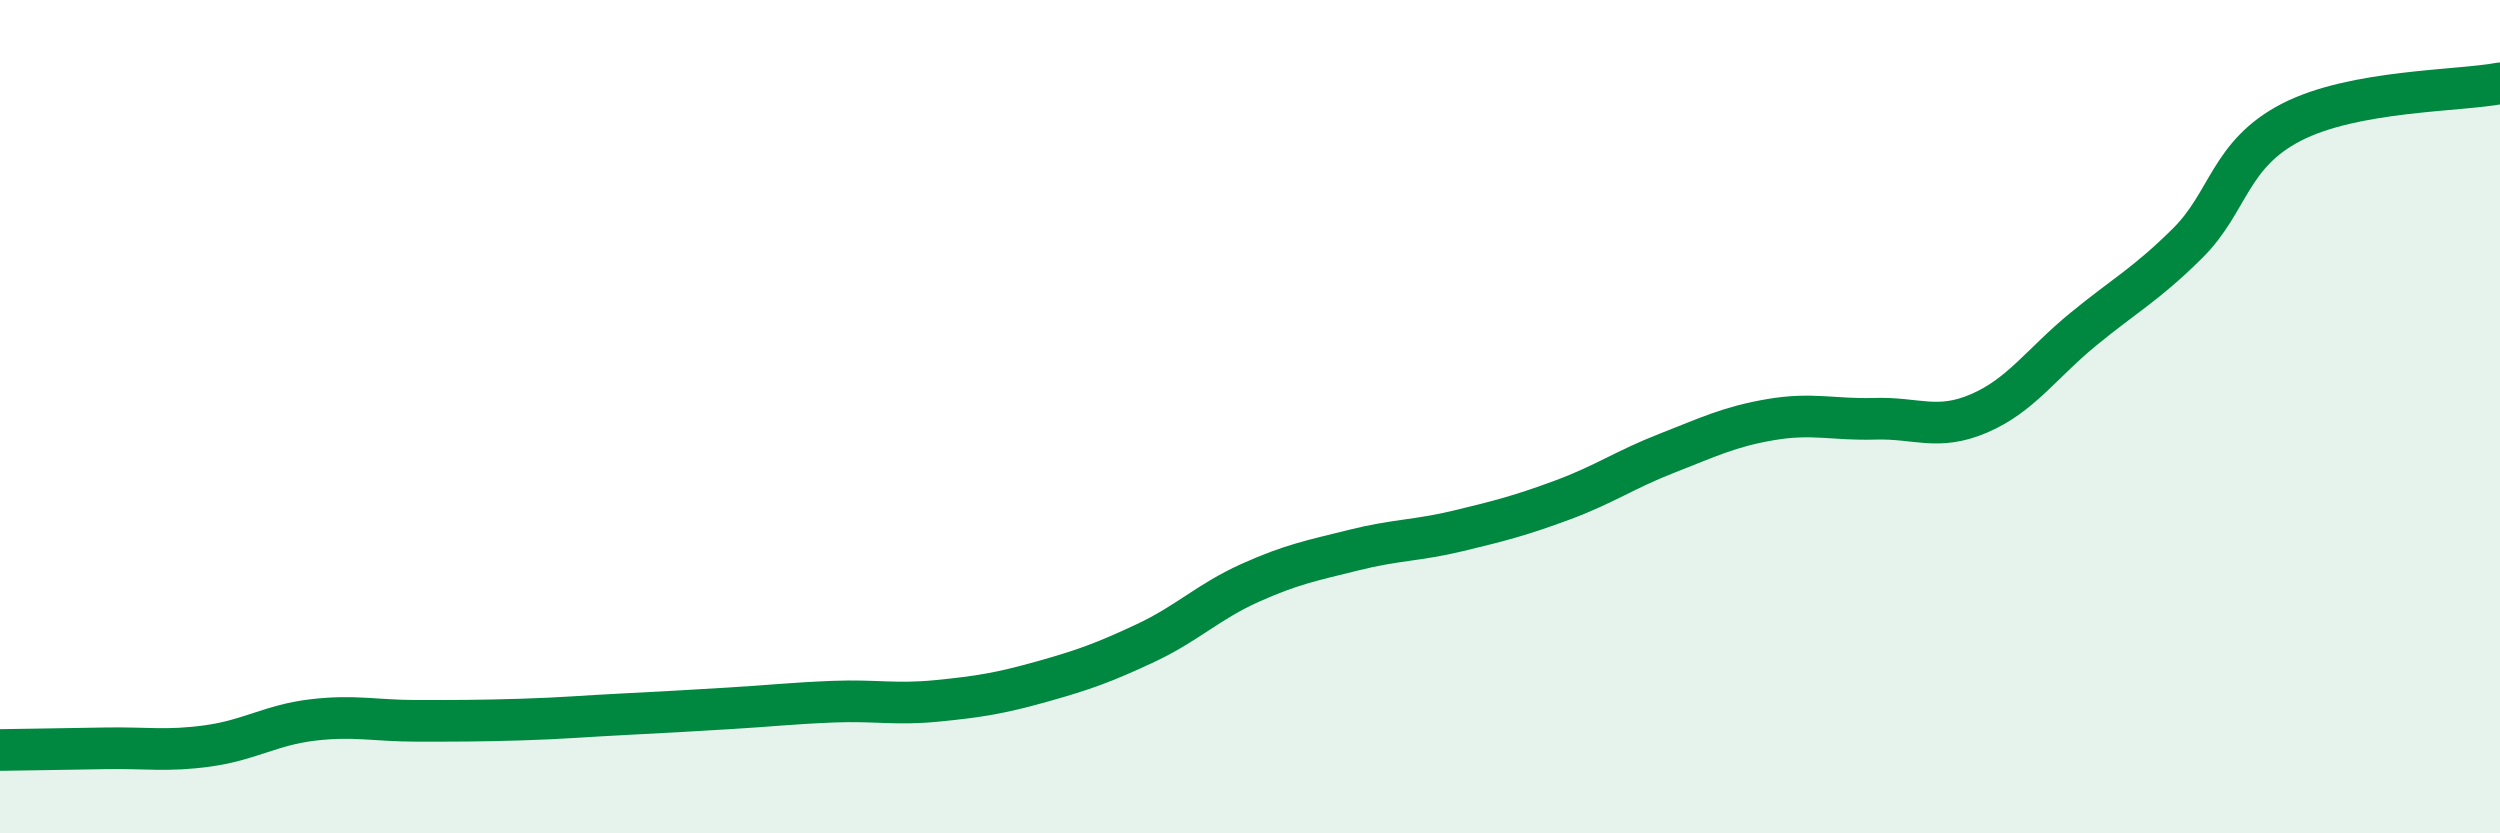 
    <svg width="60" height="20" viewBox="0 0 60 20" xmlns="http://www.w3.org/2000/svg">
      <path
        d="M 0,18 C 0.5,17.99 1.5,17.98 2.5,17.96 C 3.5,17.94 4,18.04 5,17.9 C 6,17.76 6.5,17.4 7.5,17.28 C 8.5,17.16 9,17.3 10,17.3 C 11,17.3 11.5,17.3 12.5,17.27 C 13.5,17.24 14,17.19 15,17.14 C 16,17.09 16.5,17.06 17.5,17 C 18.5,16.94 19,16.88 20,16.84 C 21,16.8 21.5,16.92 22.5,16.82 C 23.5,16.72 24,16.64 25,16.36 C 26,16.08 26.5,15.9 27.5,15.43 C 28.5,14.96 29,14.44 30,13.99 C 31,13.54 31.5,13.45 32.5,13.2 C 33.5,12.95 34,12.98 35,12.74 C 36,12.5 36.5,12.37 37.5,12 C 38.5,11.63 39,11.27 40,10.88 C 41,10.49 41.5,10.24 42.5,10.07 C 43.5,9.9 44,10.08 45,10.05 C 46,10.02 46.5,10.35 47.5,9.92 C 48.5,9.49 49,8.72 50,7.9 C 51,7.08 51.5,6.83 52.5,5.84 C 53.5,4.85 53.5,3.7 55,2.93 C 56.5,2.16 59,2.19 60,2L60 20L0 20Z"
        fill="#008740"
        opacity="0.1"
        stroke-linecap="round"
        stroke-linejoin="round"
      />
      <path
        d="M 0,18 C 0.5,17.99 1.5,17.98 2.5,17.96 C 3.5,17.94 4,18.04 5,17.9 C 6,17.76 6.5,17.4 7.5,17.28 C 8.5,17.16 9,17.3 10,17.3 C 11,17.3 11.5,17.3 12.5,17.27 C 13.5,17.24 14,17.19 15,17.14 C 16,17.09 16.5,17.06 17.5,17 C 18.5,16.94 19,16.88 20,16.84 C 21,16.8 21.5,16.92 22.5,16.82 C 23.5,16.72 24,16.64 25,16.36 C 26,16.08 26.5,15.9 27.5,15.43 C 28.5,14.96 29,14.44 30,13.99 C 31,13.54 31.5,13.45 32.5,13.2 C 33.5,12.95 34,12.98 35,12.74 C 36,12.5 36.5,12.37 37.5,12 C 38.5,11.63 39,11.27 40,10.88 C 41,10.49 41.5,10.24 42.5,10.07 C 43.5,9.9 44,10.08 45,10.05 C 46,10.02 46.5,10.35 47.5,9.92 C 48.5,9.49 49,8.72 50,7.9 C 51,7.08 51.5,6.83 52.5,5.84 C 53.5,4.85 53.5,3.7 55,2.93 C 56.5,2.16 59,2.19 60,2"
        stroke="#008740"
        stroke-width="1"
        fill="none"
        stroke-linecap="round"
        stroke-linejoin="round"
      />
    </svg>
  